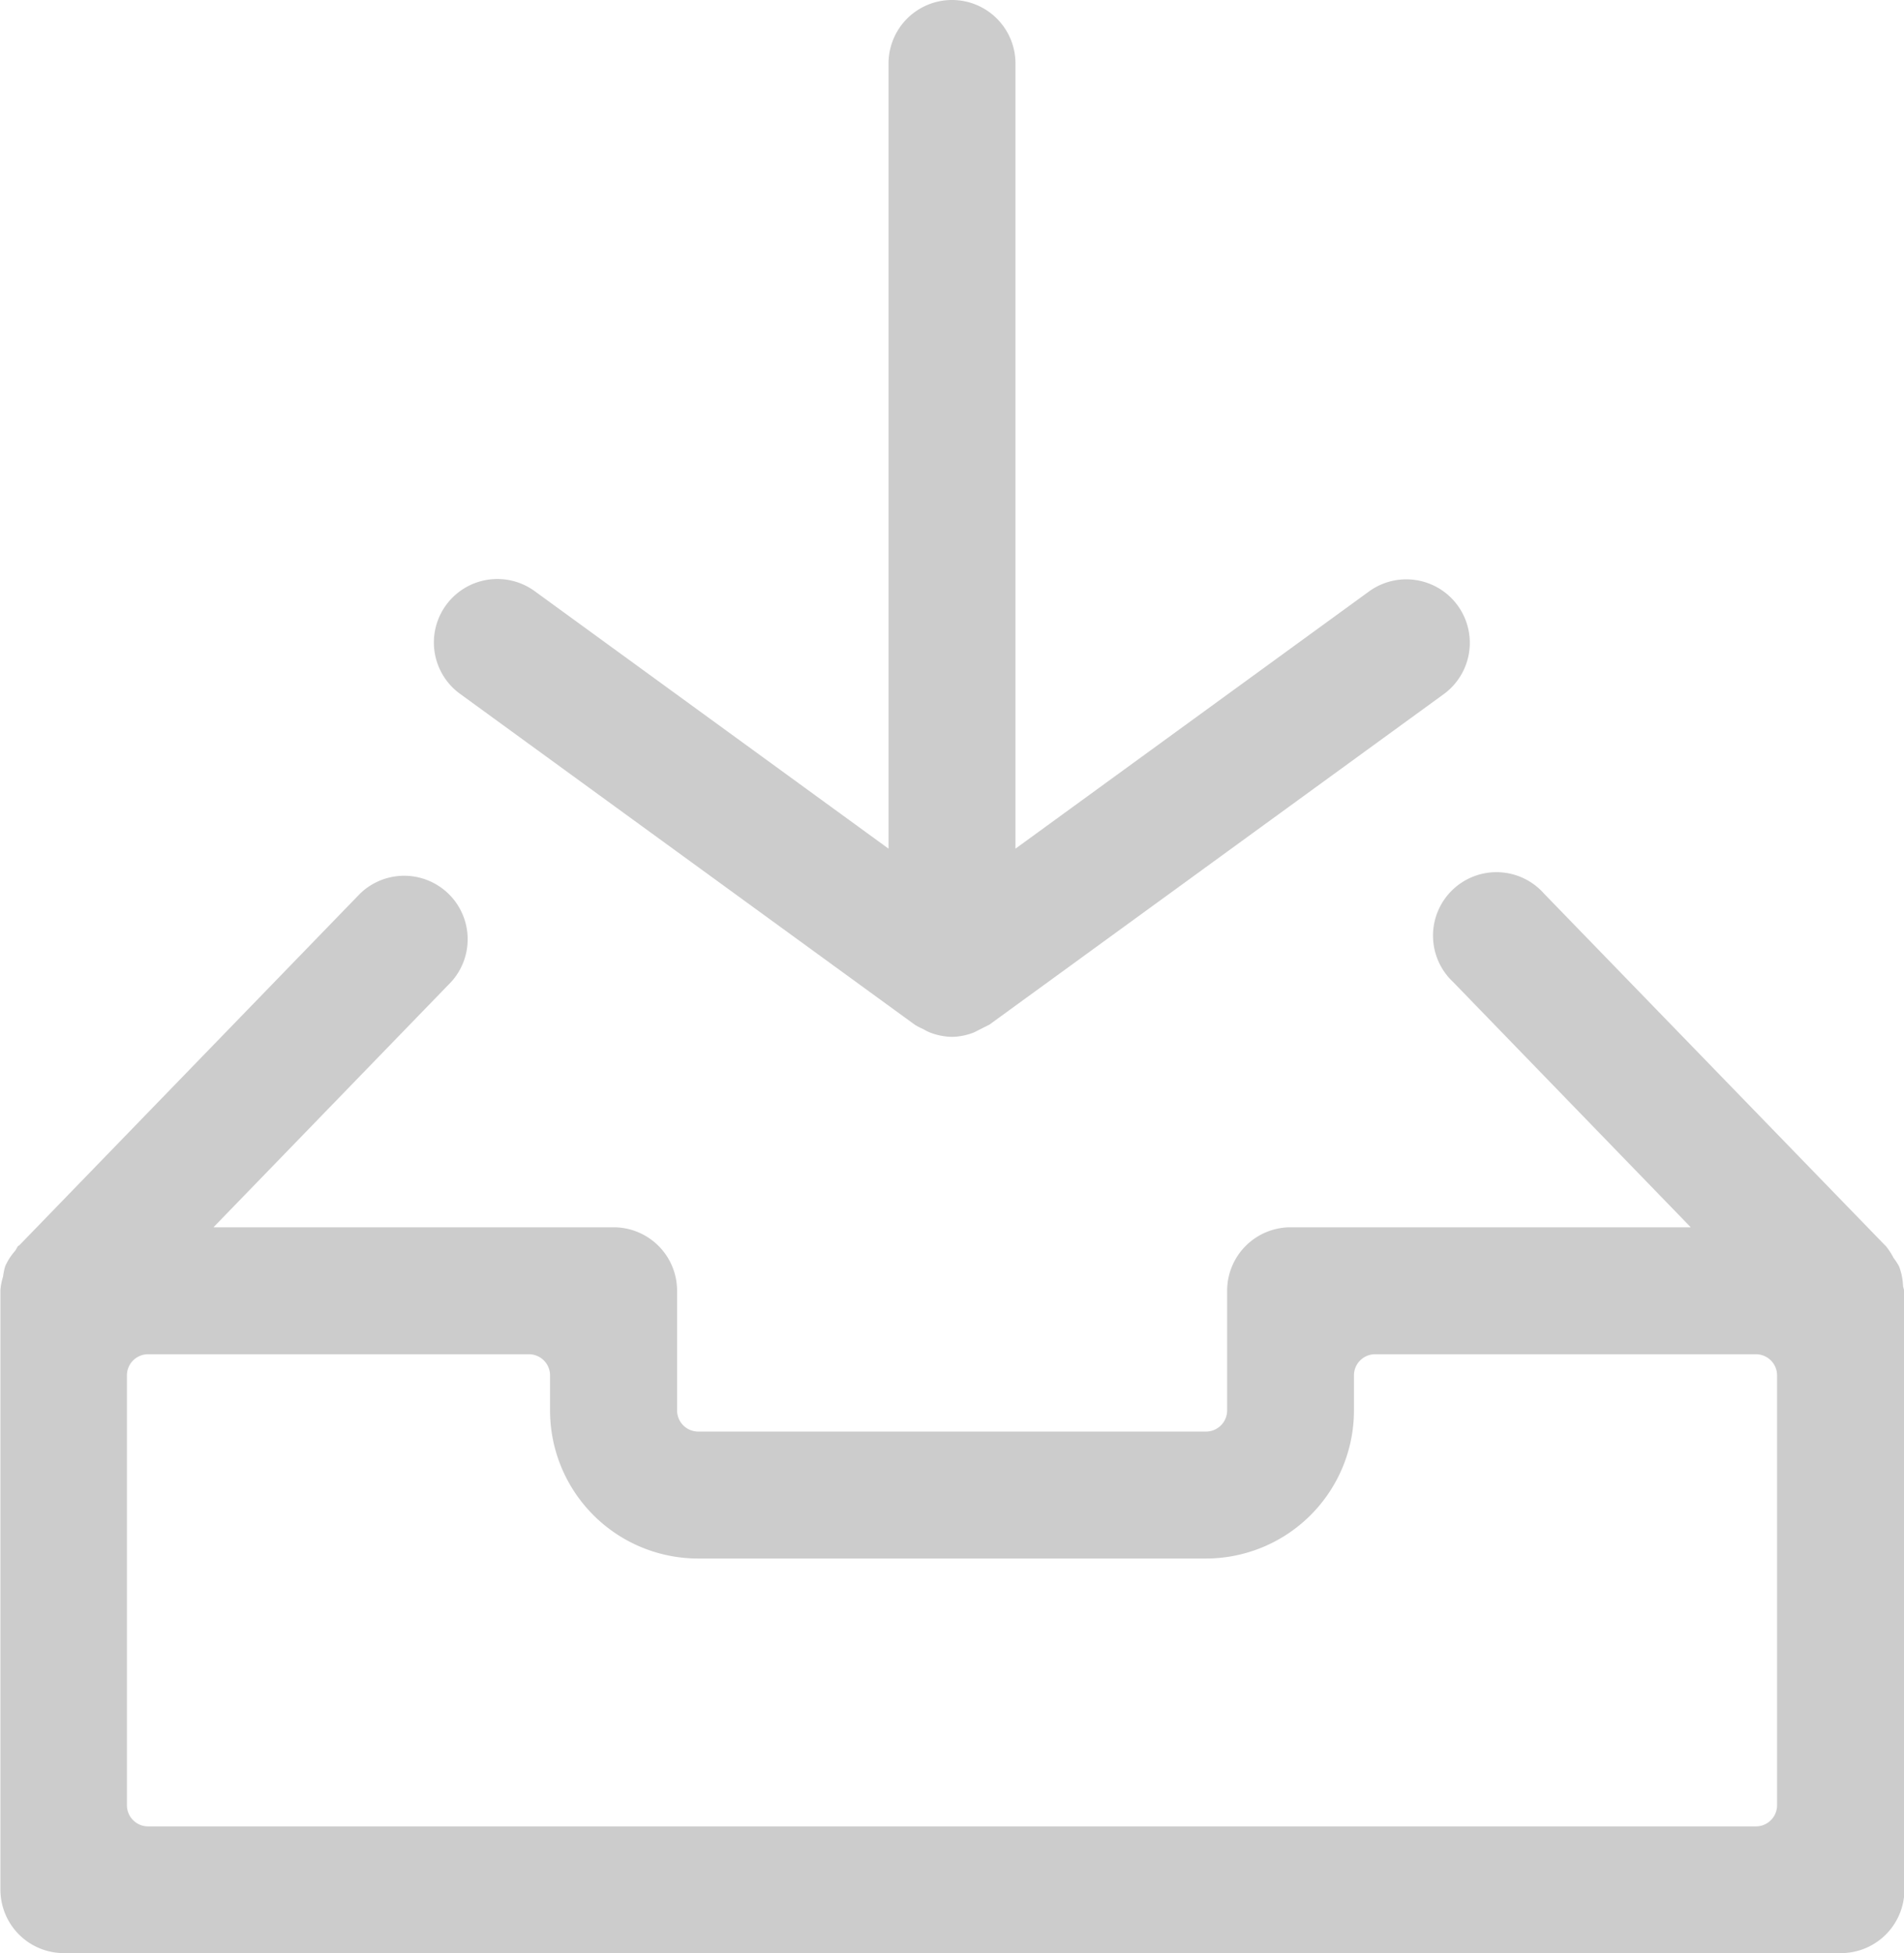 <svg id="op-zp-download" xmlns="http://www.w3.org/2000/svg" width="18" height="18.464" viewBox="0 0 18 18.464">
  <path id="Path_195" data-name="Path 195" d="M198.775,127.624a.592.592,0,0,0,.079.041.563.563,0,0,0,.06.031.608.608,0,0,0,.213.043.588.588,0,0,0,.21-.043,12.954,12.954,0,0,1,.143-.072l4.295-3.124a.6.6,0,1,0-.706-.971l-3.342,2.431v-7.422a.6.6,0,0,0-1.2,0v7.422l-3.341-2.431a.6.6,0,1,0-.705.971Z" transform="translate(-190.127 -117.938)" fill="#ccc"/>
  <path id="Path_196" data-name="Path 196" d="M208.127,130.148v-.009c0-.017-.008-.031-.009-.047a.584.584,0,0,0-.037-.182.574.574,0,0,0-.053-.082.63.63,0,0,0-.069-.107l-3.235-3.336a.6.6,0,1,0-.86.835l2.247,2.319h-3.783a.6.6,0,0,0-.6.6v1.131a.2.2,0,0,1-.2.2h-4.8a.2.2,0,0,1-.2-.2v-1.131a.6.6,0,0,0-.6-.6h-3.783l2.247-2.319a.6.6,0,0,0-.861-.835l-3.225,3.328,0,0-.005,0c-.014.015-.02.035-.033.051a.567.567,0,0,0-.091.141.577.577,0,0,0-.021.1.569.569,0,0,0-.025.124V135.8a.6.6,0,0,0,.6.6h16.8a.6.6,0,0,0,.6-.6v-5.654Zm-1.2,4.854a.2.2,0,0,1-.2.2h-15.2a.2.2,0,0,1-.2-.2v-4.063a.2.2,0,0,1,.2-.2h3.6a.2.2,0,0,1,.2.2v.331a1.4,1.4,0,0,0,1.4,1.4h4.8a1.4,1.4,0,0,0,1.4-1.4v-.331a.2.2,0,0,1,.2-.2h3.6a.2.2,0,0,1,.2.2Z" transform="translate(-190.127 -117.938)" fill="#ccc"/>
</svg>
